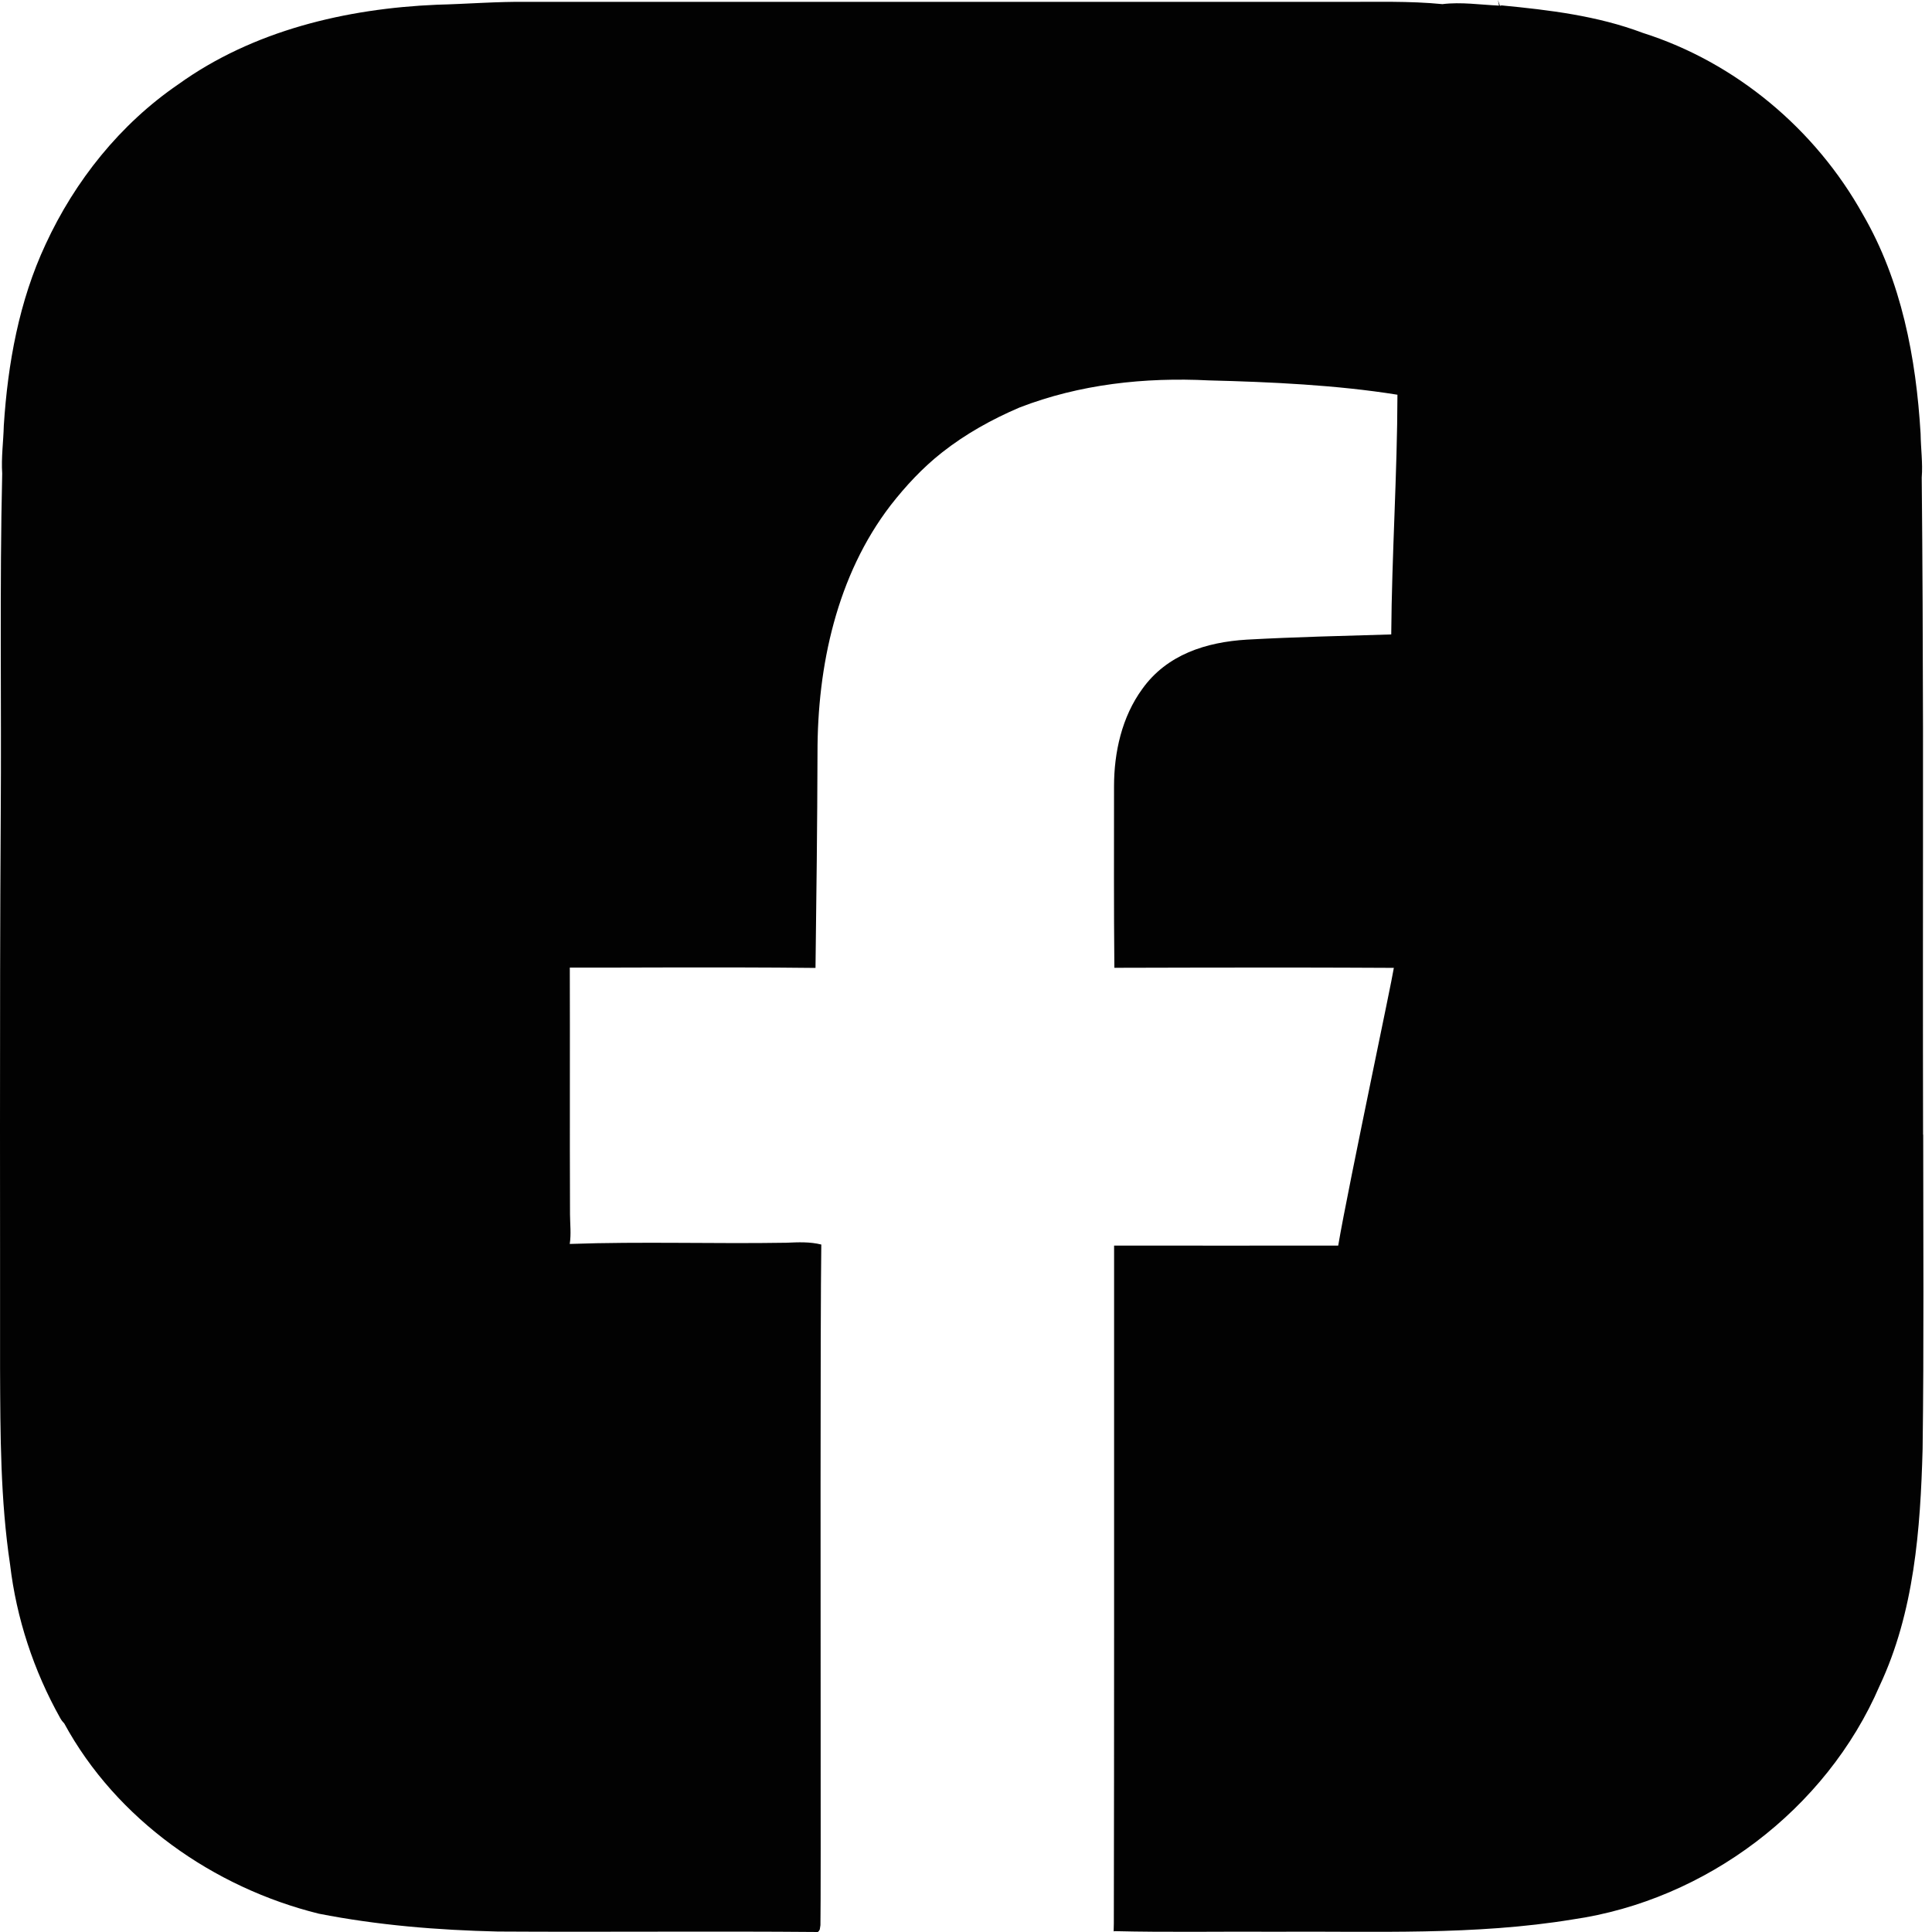 <svg width="29" height="29" viewBox="0 0 29 29" fill="none" xmlns="http://www.w3.org/2000/svg">
<path d="M28.866 17.031C28.864 16.187 28.864 15.344 28.864 14.5C28.864 13.31 28.866 12.119 28.865 10.929C28.863 9.675 28.858 8.422 28.846 7.168C28.863 6.949 28.832 6.73 28.829 6.511C28.761 5.371 28.542 4.216 27.962 3.218C27.25 1.939 26.052 0.935 24.657 0.493C23.979 0.237 23.256 0.15 22.539 0.081L22.515 0.087C22.507 0.065 22.491 0.021 22.484 0L22.501 0.084C22.219 0.072 21.933 0.027 21.651 0.062C21.153 0.013 20.651 0.03 20.15 0.028H7.912C7.459 0.022 7.008 0.06 6.556 0.071C5.193 0.129 3.799 0.458 2.676 1.266C1.806 1.861 1.125 2.712 0.684 3.668C0.286 4.52 0.117 5.456 0.057 6.389C0.051 6.629 0.017 6.868 0.033 7.108C-0.007 8.82 0.023 10.533 0.011 12.245C0.001 13.806 0 15.367 0 16.928C0 18.138 0.002 19.348 0.001 20.558C0.005 21.534 0.006 22.515 0.151 23.482C0.246 24.29 0.506 25.079 0.904 25.789C0.92 25.818 0.939 25.844 0.963 25.867C1.749 27.313 3.204 28.333 4.785 28.725C5.672 28.899 6.571 28.972 7.473 28.993C9.069 29.003 10.681 28.986 12.276 29L12.292 28.985L12.305 28.963L12.315 28.899C12.32 28.694 12.319 27.194 12.318 25.389C12.318 24.399 12.317 23.318 12.317 22.308C12.317 20.713 12.32 19.279 12.328 18.681C12.157 18.638 11.981 18.646 11.805 18.654C10.712 18.672 9.643 18.634 8.552 18.672C8.575 18.525 8.557 18.376 8.556 18.227C8.553 17.578 8.554 16.928 8.554 16.279C8.554 15.694 8.555 15.109 8.553 14.524C9.021 14.524 9.488 14.524 9.956 14.522C10.725 14.521 11.471 14.52 12.241 14.529C12.255 13.454 12.268 12.379 12.271 11.303C12.27 10.65 12.342 9.984 12.516 9.349C12.69 8.713 12.965 8.11 13.369 7.584C13.596 7.293 13.849 7.021 14.14 6.792C14.494 6.513 14.889 6.294 15.303 6.117C16.206 5.767 17.184 5.661 18.147 5.71C19.066 5.733 20.069 5.779 20.976 5.925C20.974 7.099 20.891 8.348 20.883 9.523C20.178 9.544 19.422 9.562 18.717 9.601C18.103 9.638 17.516 9.825 17.147 10.34C16.84 10.76 16.722 11.291 16.722 11.804C16.722 12.712 16.718 13.619 16.727 14.527C17.615 14.525 18.524 14.522 19.427 14.523C19.887 14.524 20.469 14.525 20.922 14.528C20.9 14.665 20.755 15.362 20.591 16.159C20.39 17.137 20.159 18.266 20.087 18.697C18.96 18.699 17.85 18.696 16.723 18.697V18.711C16.723 19.56 16.723 20.408 16.723 21.256C16.723 22.328 16.723 23.4 16.723 24.471C16.723 25.938 16.722 27.404 16.719 28.871C16.718 28.902 16.717 28.962 16.716 28.994L16.723 28.987C17.53 29.007 18.337 28.991 19.144 28.996C20.633 28.986 22.134 29.054 23.61 28.811C25.602 28.523 27.412 27.164 28.213 25.306C28.734 24.199 28.826 22.956 28.859 21.752C28.88 20.179 28.868 18.606 28.868 17.032L28.866 17.031Z" fill="#020202"/>
</svg>
